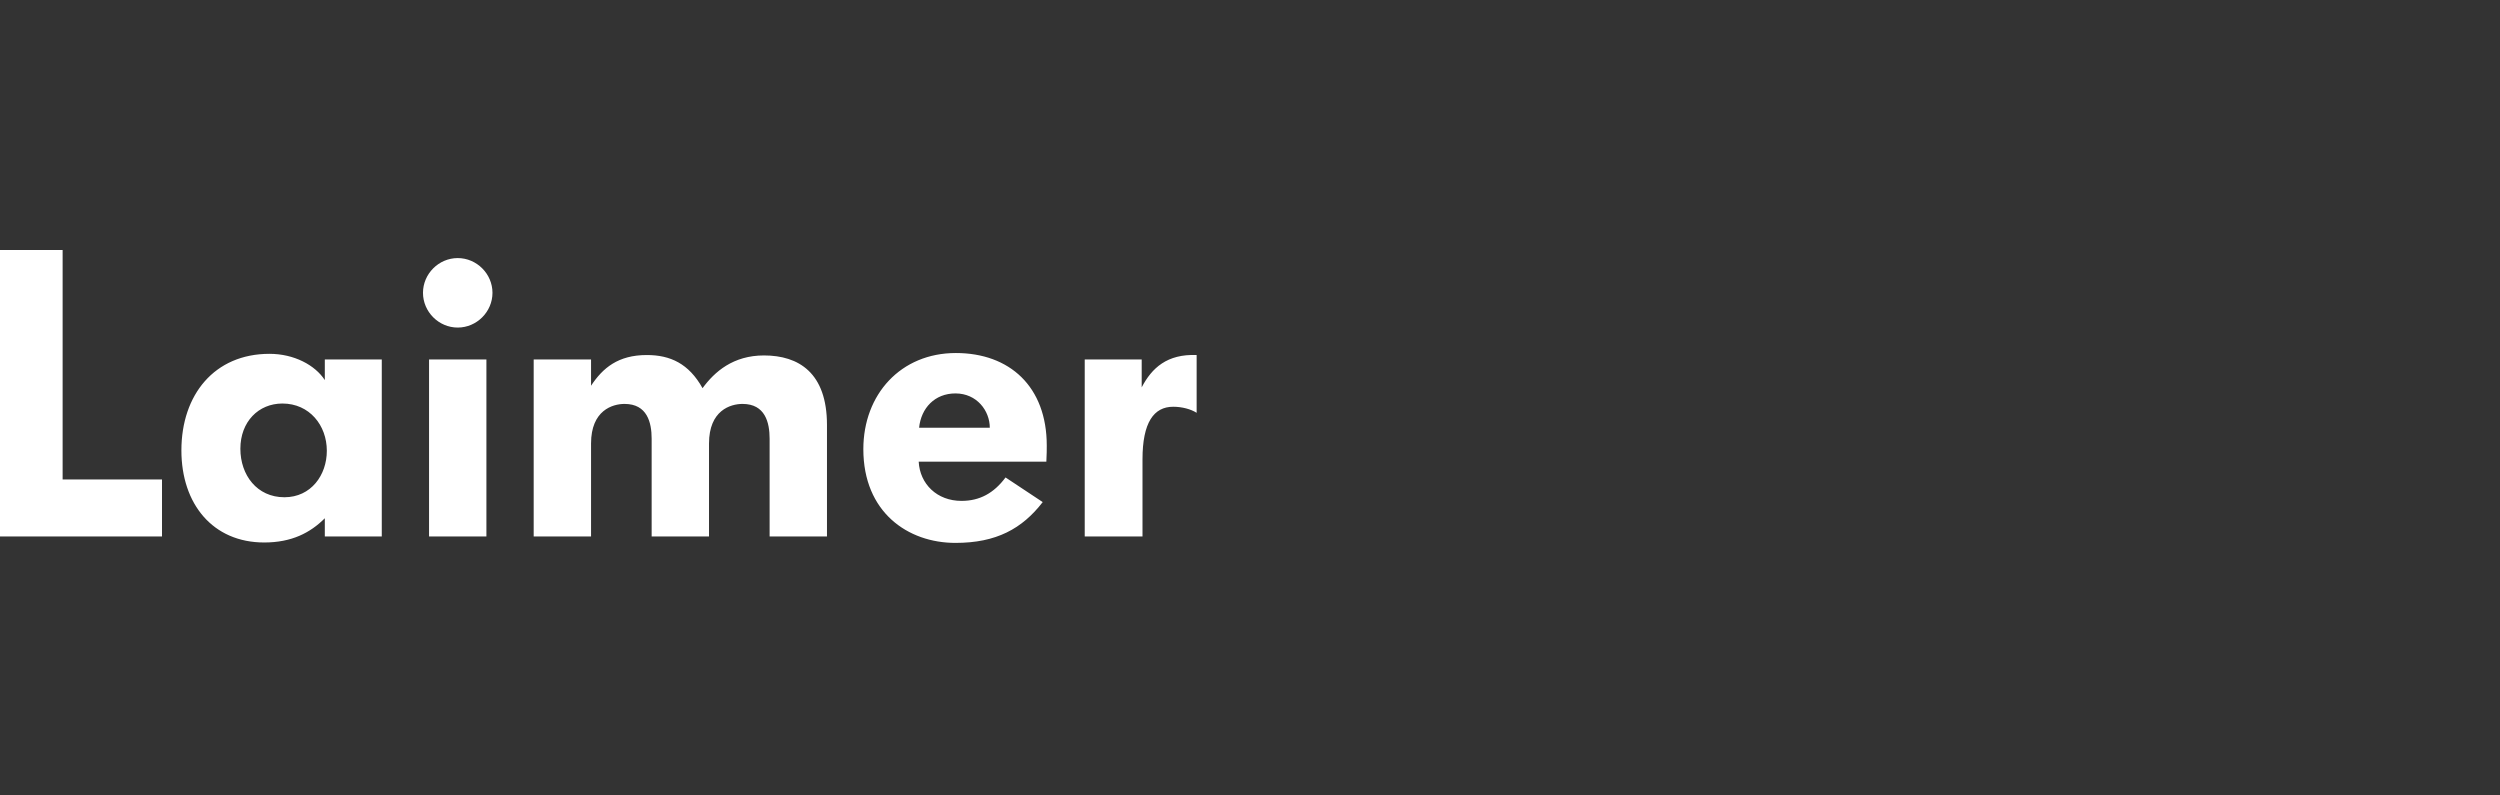 <svg xmlns="http://www.w3.org/2000/svg" width="220" height="70" viewBox="0 0 220 70"><rect x="0" y="0" width="220" height="70" fill="#333333" stroke="none"/><path fill="#FFF" d="M14.256,47.206 L14.256,42.193 L5.511,42.193 L5.511,22 L7.10542736e-14,22 L7.10542736e-14,47.206 L14.256,47.206 Z M33.596,47.206 L33.596,45.82 L33.596,31.635 L28.584,31.635 L28.584,33.448 C27.73,32.132 25.882,31.137 23.713,31.137 C18.878,31.137 15.963,34.728 15.963,39.634 C15.963,44.362 18.736,47.739 23.251,47.739 C25.668,47.739 27.304,46.886 28.584,45.606 L28.584,47.206 L33.596,47.206 Z M28.761,39.669 C28.761,41.802 27.375,43.758 25.028,43.758 C22.611,43.758 21.153,41.802 21.153,39.491 C21.153,37.109 22.753,35.51 24.851,35.51 C27.233,35.51 28.761,37.429 28.761,39.669 L28.761,39.669 Z M43.338,25.768 C43.338,24.098 41.951,22.711 40.28,22.711 C38.609,22.711 37.223,24.098 37.223,25.768 C37.223,27.439 38.609,28.826 40.28,28.826 C41.951,28.826 43.338,27.439 43.338,25.768 L43.338,25.768 Z M42.804,47.206 L42.804,31.635 L37.756,31.635 L37.756,47.206 L42.804,47.206 Z M72.774,47.206 L72.774,37.394 C72.774,32.808 70.286,31.279 67.228,31.279 C64.526,31.279 62.891,32.701 61.824,34.159 C60.616,31.99 58.98,31.243 56.918,31.243 C54.394,31.243 53.043,32.381 52.012,33.945 L52.012,31.635 L46.964,31.635 L46.964,47.206 L52.012,47.206 L52.012,39.029 C52.012,36.114 53.896,35.545 54.963,35.545 C56.954,35.545 57.345,37.181 57.345,38.603 L57.345,47.206 L62.393,47.206 L62.393,39.029 C62.393,36.114 64.278,35.545 65.344,35.545 C67.335,35.545 67.726,37.181 67.726,38.603 L67.726,47.206 L72.774,47.206 Z M92.115,39.207 C92.115,34.016 88.844,31.066 84.115,31.066 C79.28,31.066 75.974,34.692 75.974,39.527 C75.974,45.073 79.885,47.775 84.08,47.775 C87.671,47.775 89.946,46.531 91.759,44.184 L88.488,42.016 C87.457,43.402 86.213,44.078 84.613,44.078 C82.444,44.078 80.951,42.584 80.845,40.629 L92.079,40.629 C92.115,40.025 92.115,39.491 92.115,39.207 L92.115,39.207 Z M87.102,37.643 L80.88,37.643 C81.058,35.901 82.267,34.621 84.08,34.621 C85.964,34.621 87.102,36.15 87.102,37.643 L87.102,37.643 Z M105.304,36.327 L105.304,31.243 C102.709,31.137 101.358,32.381 100.469,34.088 L100.469,31.635 L95.456,31.635 L95.456,47.206 L100.54,47.206 L100.54,40.416 C100.54,37.181 101.536,35.794 103.242,35.794 C104.024,35.794 104.806,36.007 105.304,36.327 L105.304,36.327 Z"/></svg>